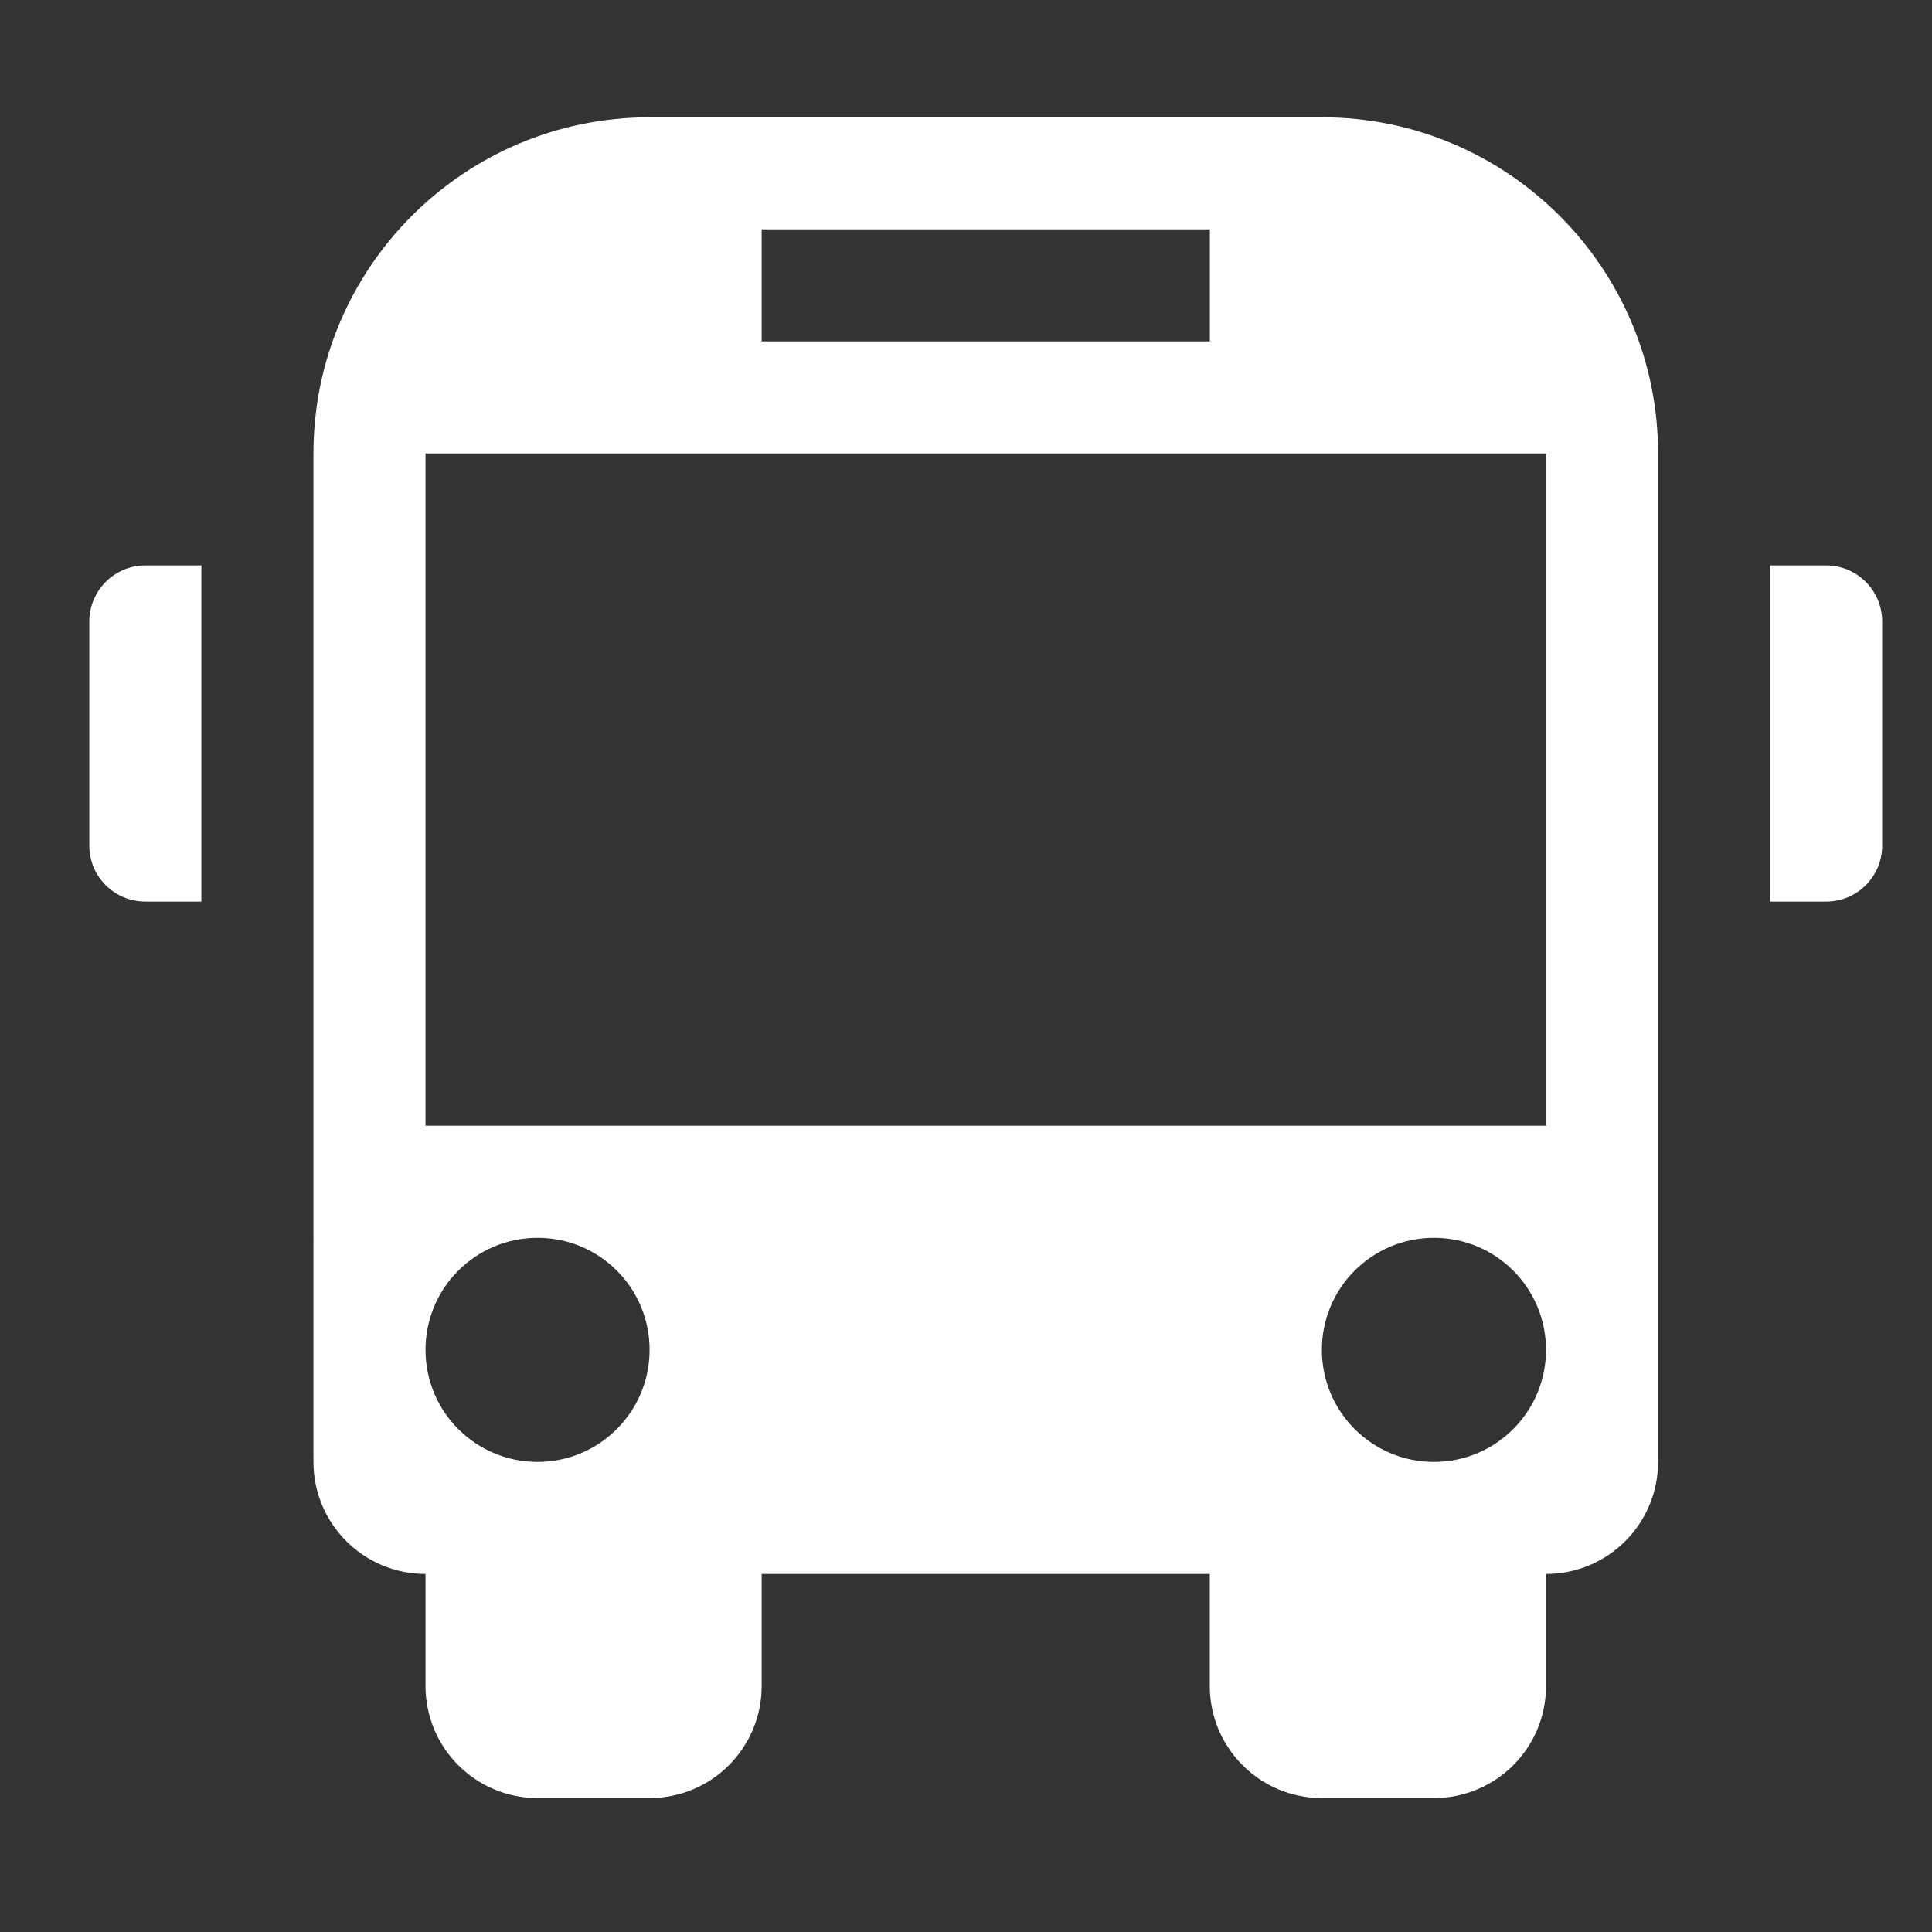 <?xml version="1.0" encoding="utf-8"?>
<!-- Generator: Adobe Illustrator 17.0.0, SVG Export Plug-In . SVG Version: 6.00 Build 0)  -->
<!DOCTYPE svg PUBLIC "-//W3C//DTD SVG 1.1//EN" "http://www.w3.org/Graphics/SVG/1.1/DTD/svg11.dtd">
<svg version="1.1" id="Capa_1" xmlns="http://www.w3.org/2000/svg" xmlns:xlink="http://www.w3.org/1999/xlink" x="0px" y="0px"
	 width="122.699px" height="122.699px" viewBox="0 0 122.699 122.699" enable-background="new 0 0 122.699 122.699"
	 xml:space="preserve">
<rect x="0" y="0" width="122.699" height="122.699" fill="#333333" stroke="none"/>
<g>
	<path fill="#FFFFFF" d="M9.231,35.91h3.559v21.348H9.231c-1.967,0-3.559-1.584-3.559-3.558V39.467
		C5.672,37.51,7.263,35.91,9.231,35.91z M115.976,35.91h-3.562v21.348h3.562c1.965,0,3.559-1.584,3.559-3.558V39.467
		C119.535,37.51,117.945,35.91,115.976,35.91z M105.302,28.796v64.047c0,3.935-3.182,7.117-7.117,7.117v7.117
		c0,3.936-3.182,7.117-7.117,7.117H83.95c-3.933,0-7.117-3.188-7.117-7.117V99.96H48.372v7.117c0,3.936-3.183,7.117-7.117,7.117
		h-7.114c-3.935,0-7.117-3.188-7.117-7.117V99.96c-3.933,0-7.117-3.188-7.117-7.117V28.796C19.905,17.009,29.469,7.448,41.255,7.448
		h42.698C95.74,7.448,105.302,17.006,105.302,28.796z M48.372,21.681h28.465v-7.117H48.372V21.681z M41.255,85.729
		c0-3.939-3.183-7.117-7.114-7.117c-3.933,0-7.117,3.182-7.117,7.117c0,3.93,3.183,7.117,7.117,7.117
		C38.07,92.845,41.255,89.657,41.255,85.729z M98.185,85.729c0-3.939-3.182-7.117-7.117-7.117s-7.117,3.182-7.117,7.117
		c0,3.93,3.186,7.117,7.117,7.117C95.005,92.845,98.185,89.657,98.185,85.729z M98.185,28.796H27.022v42.698h71.164V28.796
		L98.185,28.796z"/>
</g>
</svg>
